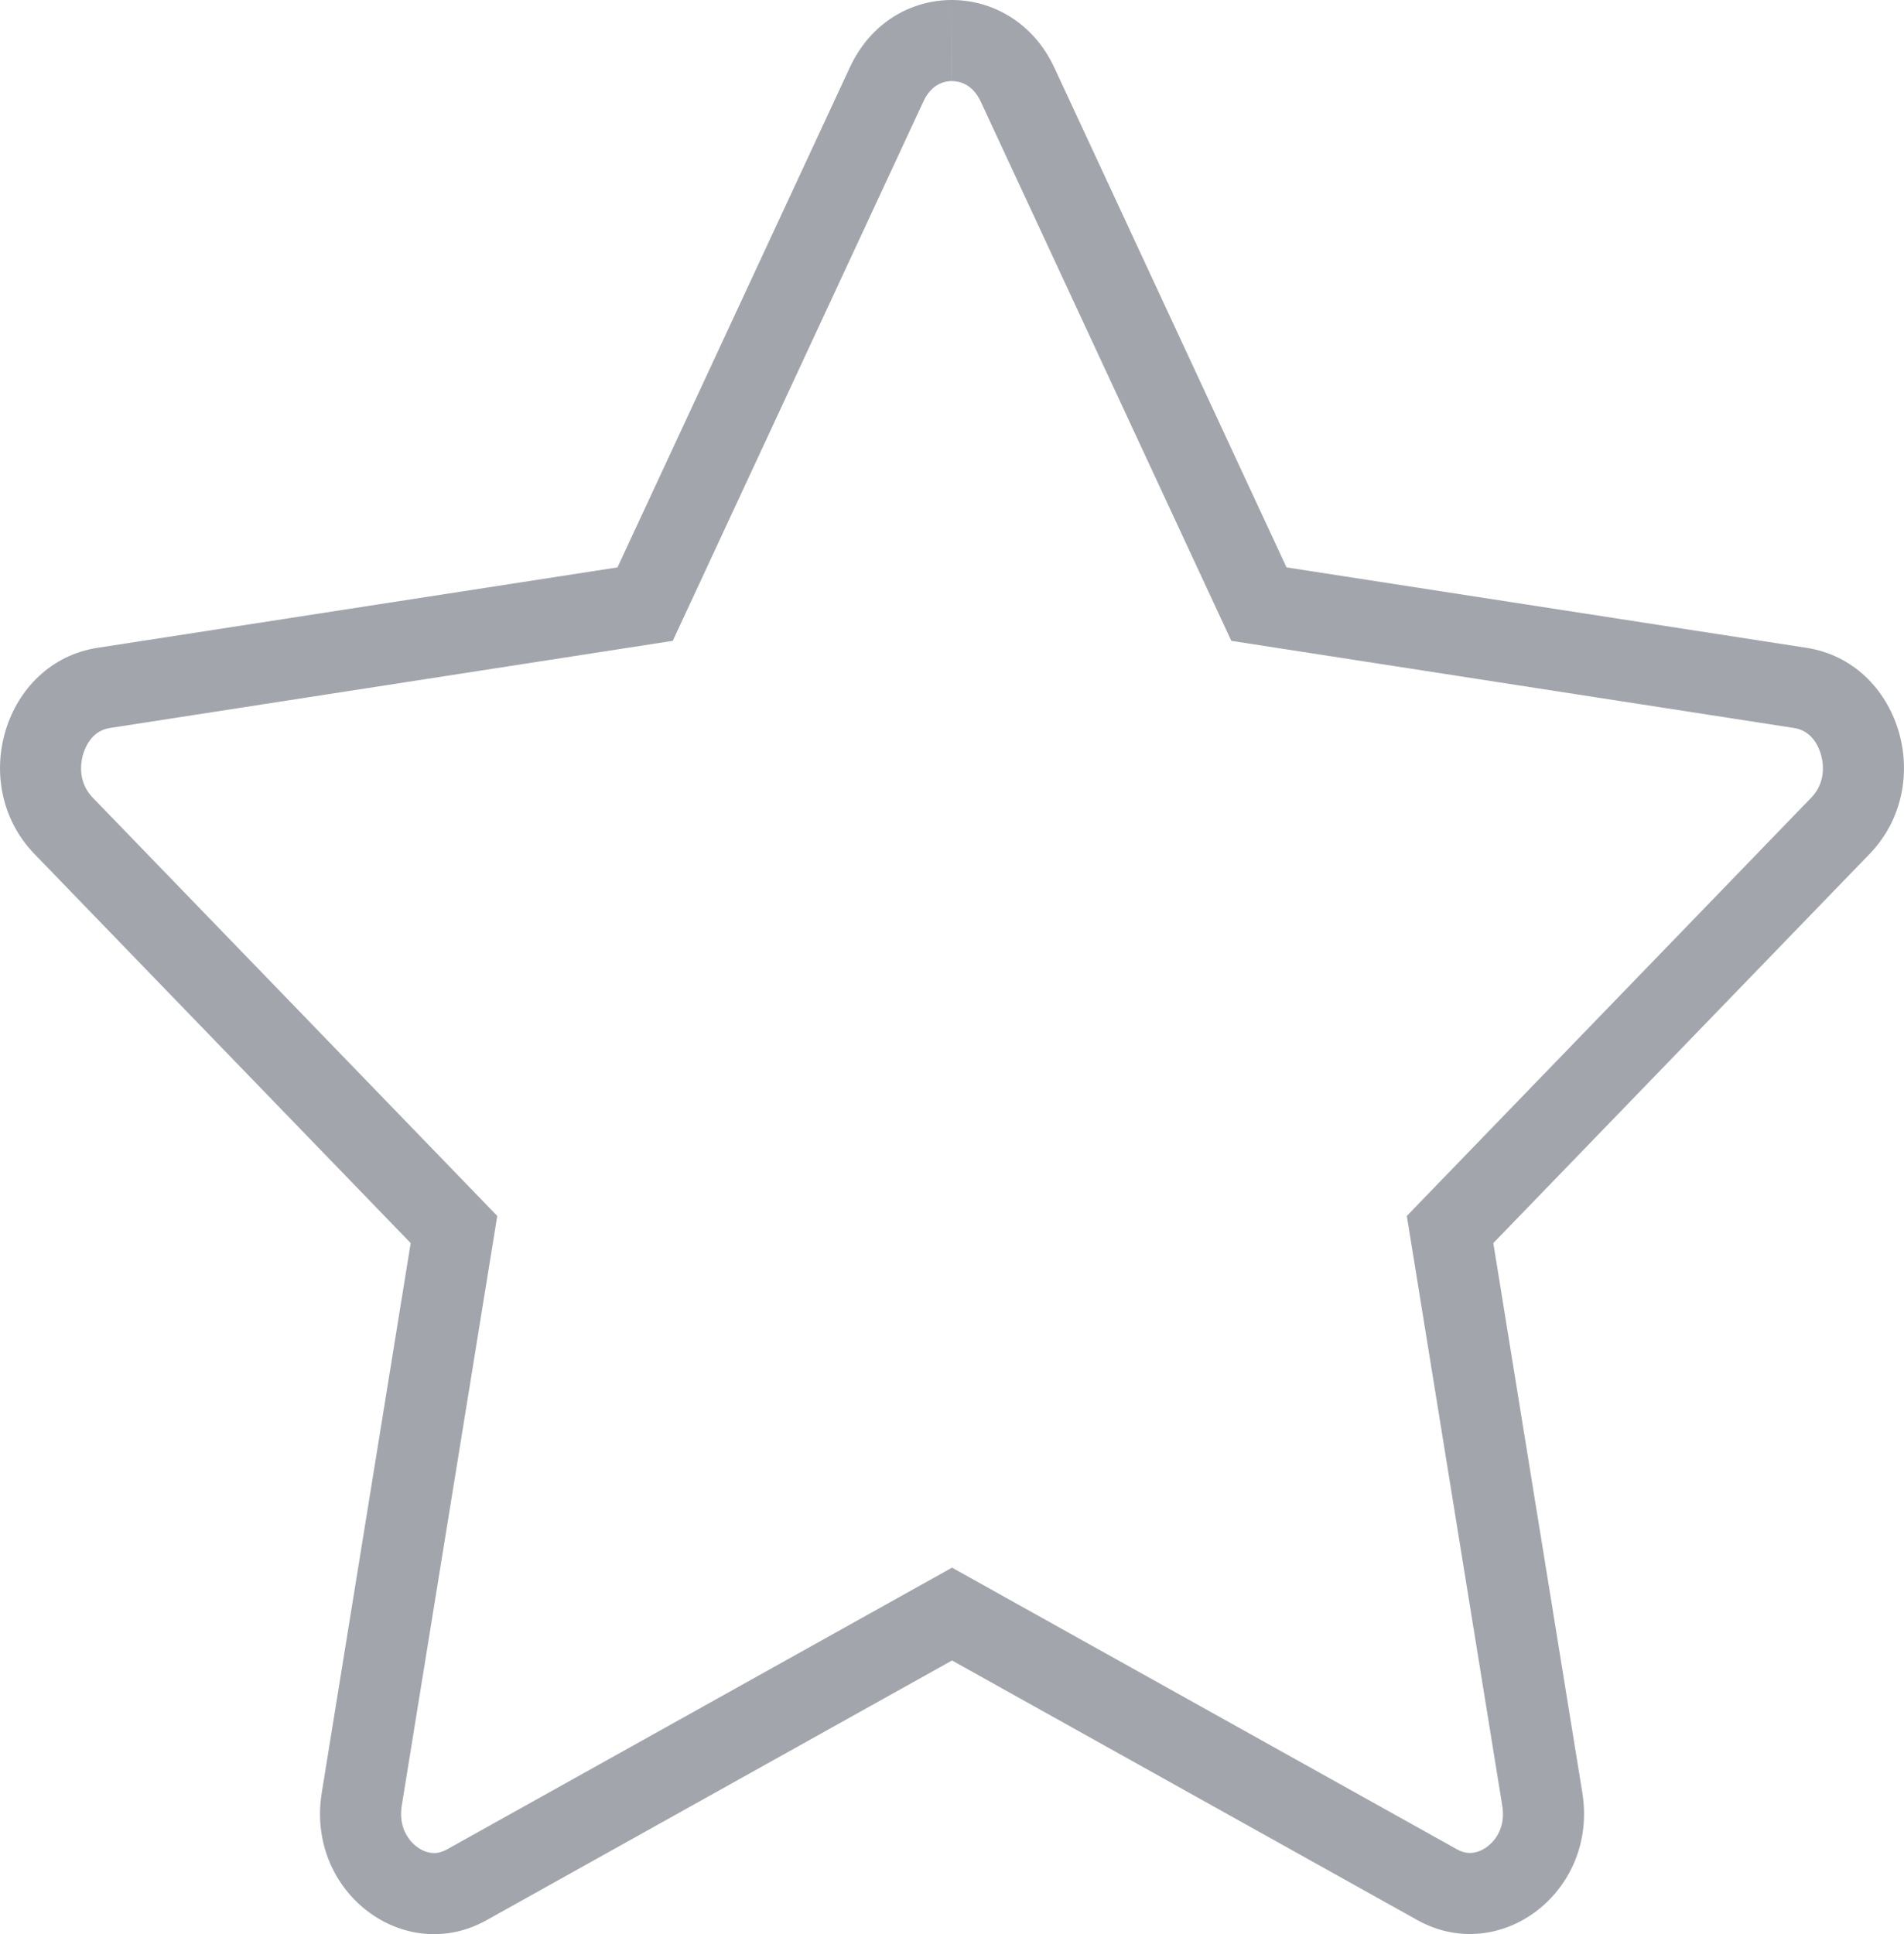 <svg xmlns="http://www.w3.org/2000/svg" width="23.487" height="23.855" viewBox="0 0 23.487 23.855">
  <g id="Icon_awesome-star" data-name="Icon awesome-star" transform="translate(-1.441 0.001)" fill="none">
    <path d="M11.925.829,9.058,7l-6.414.992a1.517,1.517,0,0,0-.777,2.544l4.64,4.8L5.41,22.11a1.423,1.423,0,0,0,2.037,1.57l5.738-3.2,5.738,3.2a1.424,1.424,0,0,0,2.037-1.57l-1.1-6.778,4.64-4.8a1.517,1.517,0,0,0-.777-2.544L17.311,7,14.445.829A1.371,1.371,0,0,0,11.925.829Z" stroke="none"/>
    <path d="M 13.181 -0.001 L 13.181 0.999 C 13.095 0.999 12.933 1.032 12.832 1.25 L 9.74 7.903 L 2.796 8.978 C 2.593 9.009 2.507 9.181 2.473 9.281 C 2.447 9.357 2.379 9.624 2.586 9.838 L 7.575 14.996 L 6.397 22.269 C 6.363 22.482 6.438 22.624 6.508 22.706 C 6.587 22.799 6.694 22.854 6.795 22.854 C 6.849 22.854 6.901 22.839 6.96 22.806 L 13.185 19.334 L 19.41 22.806 C 19.465 22.837 19.519 22.853 19.573 22.853 C 19.675 22.853 19.783 22.797 19.863 22.704 C 19.932 22.623 20.007 22.482 19.972 22.269 L 18.795 14.996 L 23.784 9.837 C 23.99 9.624 23.922 9.357 23.896 9.281 C 23.863 9.181 23.776 9.009 23.572 8.978 L 16.63 7.903 L 13.539 1.252 C 13.436 1.032 13.271 0.999 13.182 0.999 L 13.181 -0.001 M 13.182 -0.001 C 13.684 -0.001 14.187 0.278 14.445 0.829 L 17.311 6.997 L 23.725 7.989 C 24.875 8.166 25.336 9.671 24.502 10.533 L 19.862 15.331 L 20.96 22.11 C 21.157 23.335 19.941 24.248 18.923 23.68 L 13.185 20.479 L 7.447 23.68 C 6.428 24.253 5.212 23.335 5.41 22.11 L 6.507 15.331 L 1.867 10.533 C 1.033 9.671 1.494 8.166 2.644 7.989 L 9.058 6.997 L 11.925 0.829 C 12.183 0.274 12.682 -0.001 13.182 -0.001 Z" stroke="none" fill="#a3a5ad"/>
  </g>
</svg>
